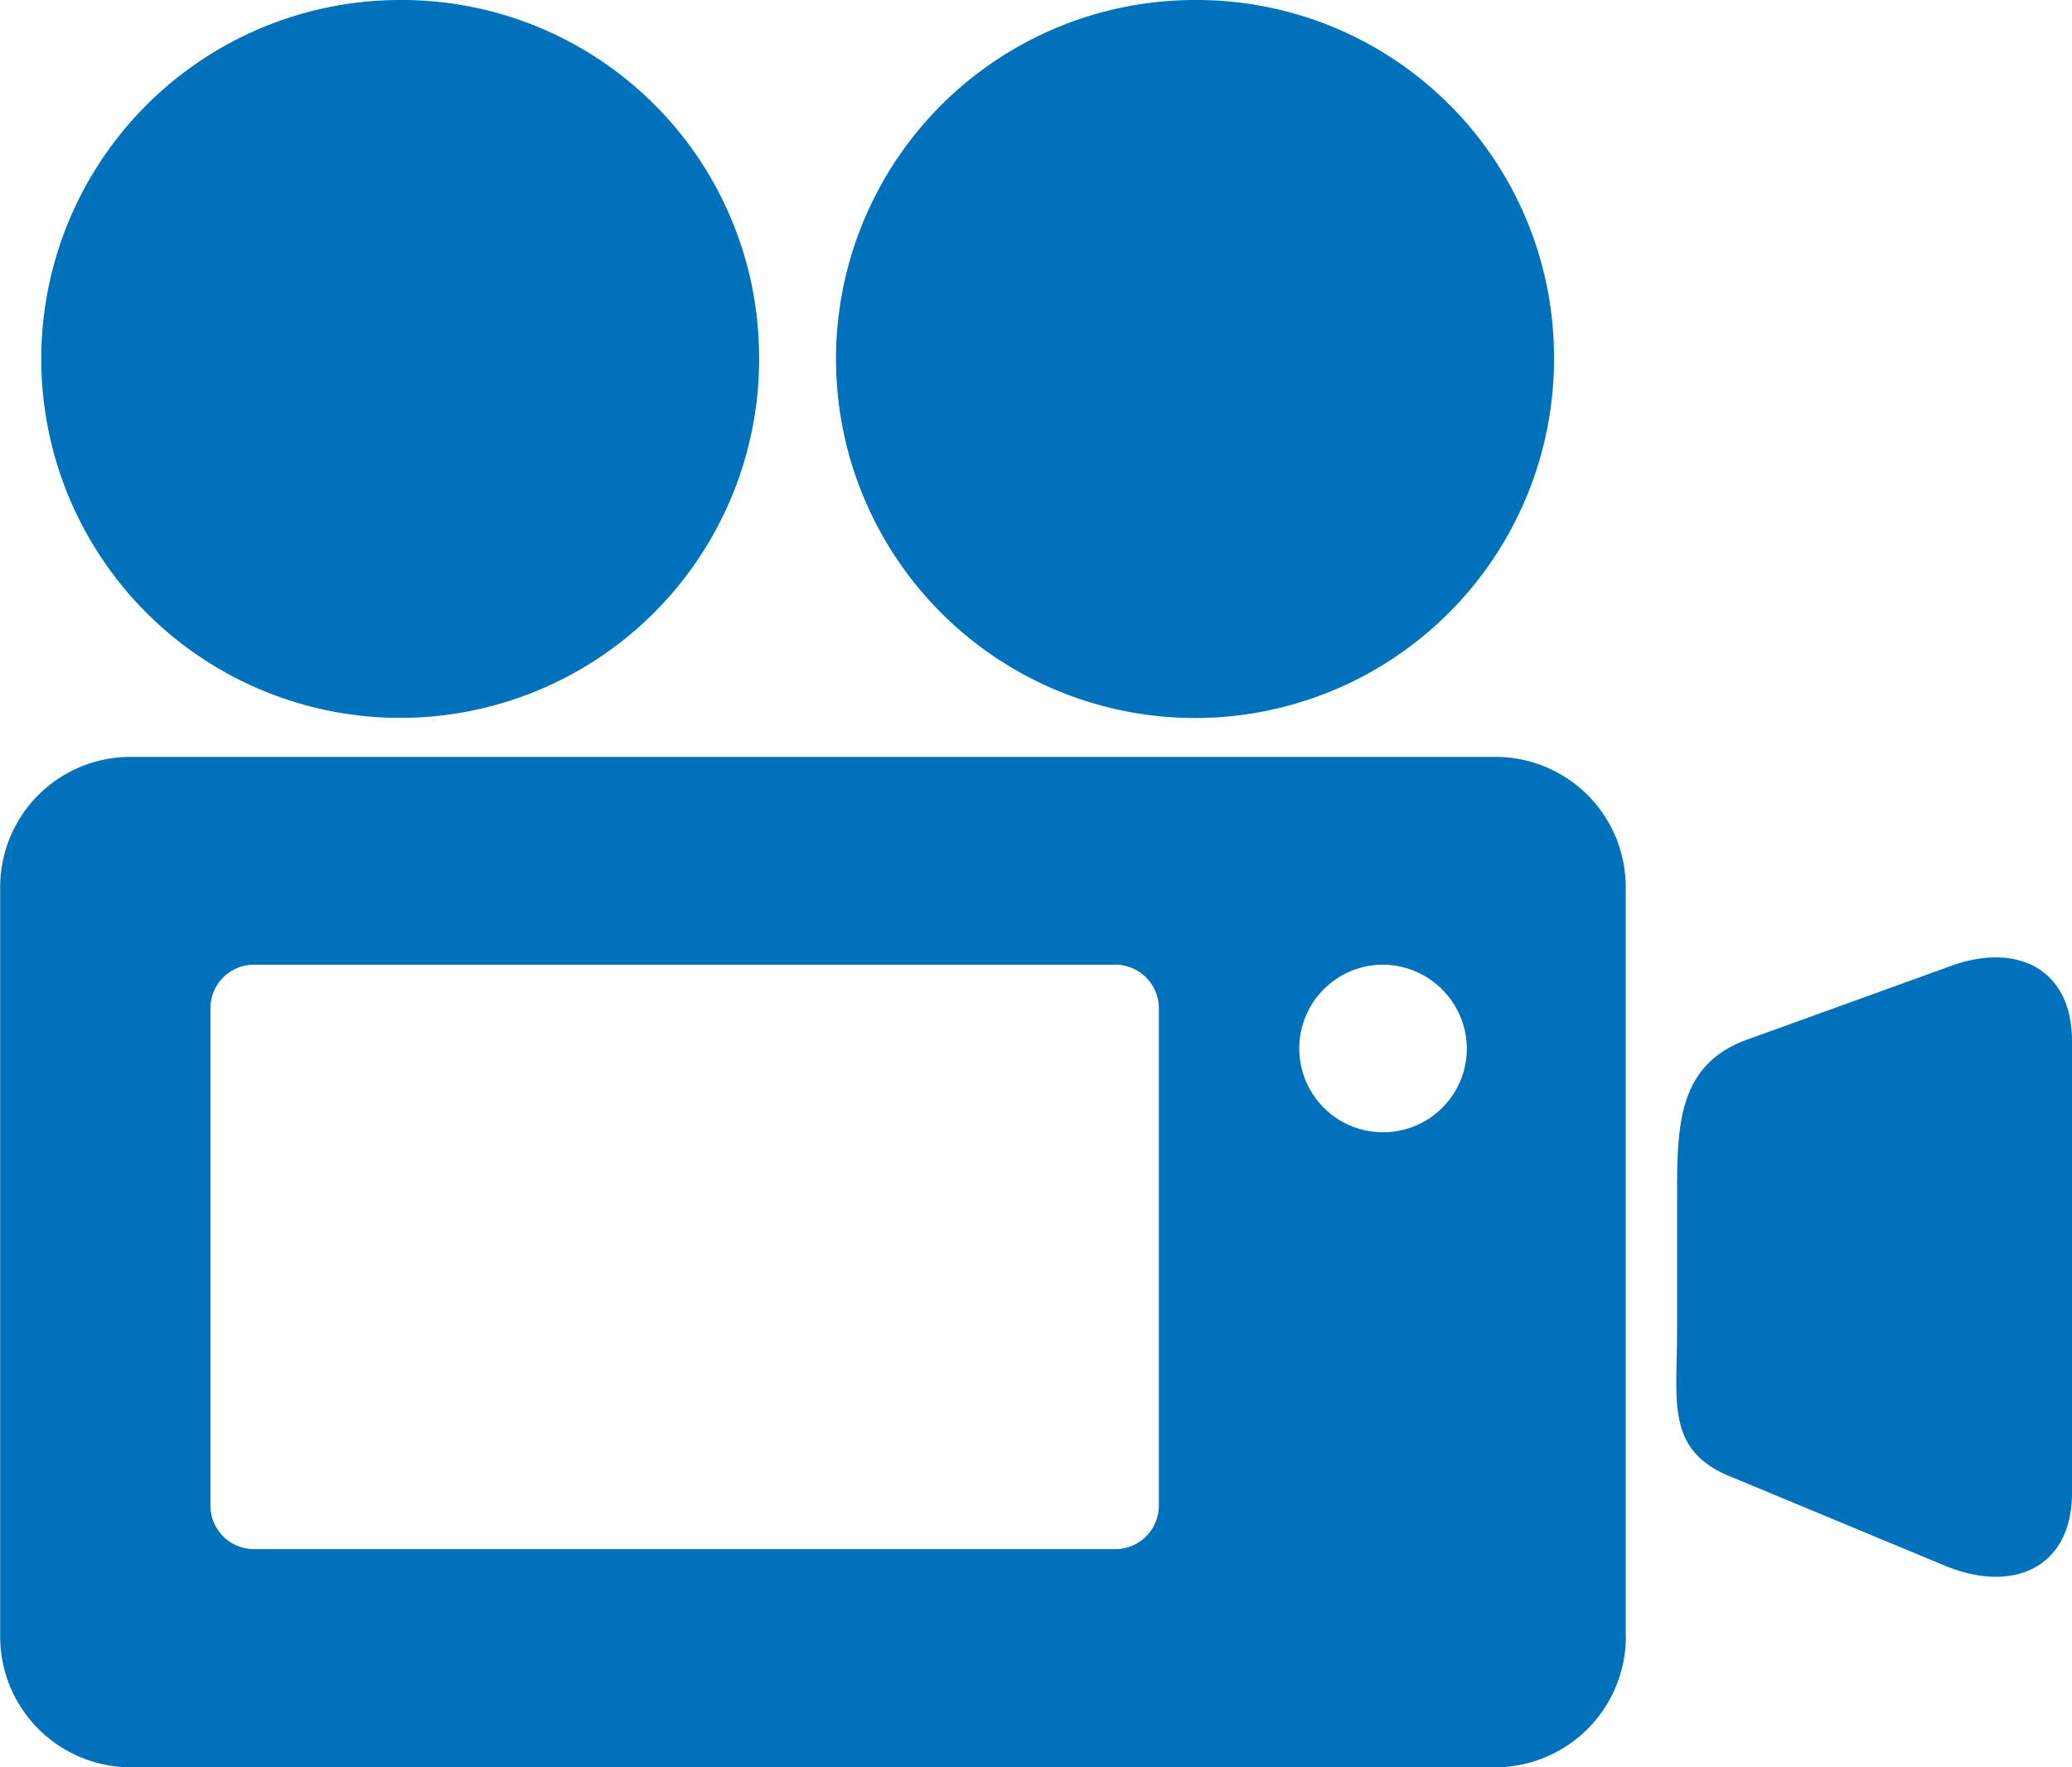 <svg xmlns="http://www.w3.org/2000/svg" width="34" height="29" viewBox="0 0 34 29"><path data-name="シェイプ 50" d="M25.5 5.83A5.891 5.891 0 1119.61 0a5.862 5.862 0 015.89 5.83zm-13.043 0A5.89 5.89 0 116.567 0a5.862 5.862 0 015.889 5.83zM34 24.5c0 1.19-.919 1.65-2.041 1.21l-3.513-1.46c-1.122-.43-.926-1.23-.926-2.42v-2.08c0-1.19-.028-2.23 1.094-2.67l3.345-1.21c1.122-.43 2.041.02 2.041 1.21v7.42zm-7.321 2.37A2.146 2.146 0 0124.532 29H2.149a2.145 2.145 0 01-2.146-2.13V14.54a2.137 2.137 0 012.146-2.12H24.53a2.137 2.137 0 012.147 2.12v12.33zm-8.373-11.04H4.168a.715.715 0 00-.715.71v8.17a.715.715 0 00.715.71H18.3a.715.715 0 00.716-.71v-8.17a.715.715 0 00-.716-.71zm4.376 0a1.375 1.375 0 101.388 1.38 1.385 1.385 0 00-1.39-1.38z" fill="#0071bb" fill-rule="evenodd"/></svg>